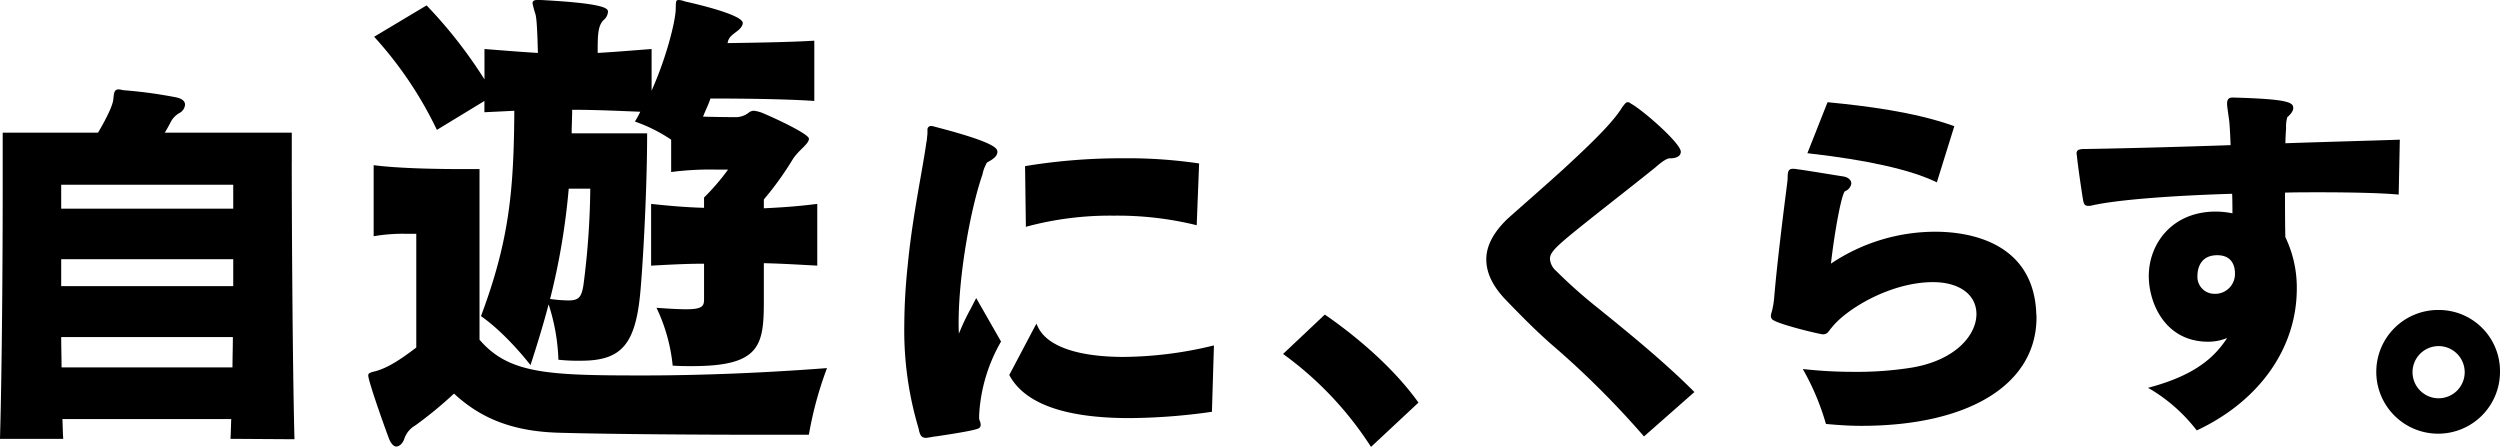 <svg xmlns="http://www.w3.org/2000/svg" width="615.161" height="109.965"><g data-name="グループ 513"><path data-name="パス 657" d="M326.265 77.603l-.277-.192-10.273 9.689.411.294a84.676 84.676 0 0120.963 22.154l.272.416 11.672-10.9-.214-.3c-7.042-9.7-17.151-17.425-22.551-21.168"/><path data-name="パス 658" d="M71.799 39.809v-7.157H40.538c.678-1.122 1.163-1.993 1.57-2.815a5.5 5.5 0 012.025-2.016 2.581 2.581 0 001.4-2.035c0-.883-.708-1.494-2.118-1.816a112.346 112.346 0 00-13.085-1.776l-.365-.077a4.187 4.187 0 00-.745-.121c-1.082 0-1.166.773-1.324 2.312l-.033.3c-.171 1.373-1.6 4.442-3.745 8.041H.664v14.443c0 15.285-.173 44-.656 60.46l-.013.436h15.562l-.028-.449c-.049-.765-.071-1.578-.1-2.416-.019-.654-.037-1.325-.068-2h41.542c-.034.69-.052 1.366-.073 2.034-.022.8-.047 1.59-.093 2.378l-.025.446 15.744.1-.01-.436c-.464-18.327-.656-53.23-.656-67.843m-56.732 5.657h42.333v5.893H15.058zm0 18.318h42.333v6.629H15.058zm0 19.16h42.241c0 1.253-.025 2.492-.046 3.729s-.043 2.483-.05 3.741H15.151c-.008-1.258-.025-2.5-.047-3.741s-.044-2.476-.047-3.729"/><g data-name="グループ 512"><path data-name="パス 659" d="M117.992 83.576V41.607h-4.1c-5.427 0-15.557-.12-21.949-.964V58.13a42.235 42.235 0 018.08-.6h2.409v27.98c-4.1 3.135-7 4.944-9.889 5.788-1.447.362-1.93.482-1.93 1.085 0 1.327 3.739 11.939 5.065 15.437.482 1.327 1.206 2.051 1.808 2.051.845 0 1.689-.844 2.051-2.051a5.956 5.956 0 012.653-3.135 99.476 99.476 0 009.528-7.838c6.995 6.512 15.195 9.407 26.291 9.647 13.023.363 35.817.483 49.566.483h11.457a90.464 90.464 0 014.462-16.4c-15.8 1.206-31.356 1.809-45.225 1.809-23.4 0-33.043-.361-40.28-8.8"/><path data-name="パス 660" d="M119.197 24.844v2.774c2.533-.121 5.065-.242 7.357-.362-.121 19.537-1.206 31.839-8.2 50.531 6.391 4.462 12.18 12.059 12.18 12.059 1.809-5.546 3.257-10.371 4.463-14.953a49.258 49.258 0 012.411 13.626 45.492 45.492 0 005.548.242c10.25 0 13.627-4.221 14.713-18.089.724-8.8 1.568-25.326 1.568-37.868h-18.568c0-1.929.12-3.74.12-5.789 5.668 0 10.734.241 16.764.482a23.8 23.8 0 01-1.327 2.412 38.541 38.541 0 018.924 4.462v7.96a73.806 73.806 0 0111.1-.6h2.9a55.11 55.11 0 01-5.909 6.874v2.532c-4.342-.12-8.564-.482-13.026-.963v15.195c4.341-.241 8.683-.482 13.026-.482v8.8c0 1.567-.363 2.411-4.342 2.411-1.808 0-4.1-.12-7.357-.361a42.656 42.656 0 013.98 14.23c1.689.121 3.377.121 4.824.121 16.521 0 17.608-4.945 17.608-15.8V64.76c5.064.121 8.442.362 13.146.6V50.17c-4.825.6-8.2.843-13.146 1.084v-2.17a77.075 77.075 0 007.115-9.89c1.447-2.29 3.98-3.737 3.98-5.064 0-1.206-8.925-5.307-11.579-6.393a8.817 8.817 0 00-1.929-.482 2.01 2.01 0 00-1.326.482 5.183 5.183 0 01-3.5 1.086s-3.377 0-7.719-.121c.6-1.568 1.326-2.895 1.809-4.461 7.84 0 18.693.121 25.567.6V10.01c-5.908.362-13.748.482-21.345.6.241-1.327.844-1.809 2.291-2.895.965-.723 1.448-1.447 1.448-2.049 0-1.931-10.371-4.463-14.231-5.308a4.737 4.737 0 00-1.568-.362c-.844 0-.6.845-.724 2.774-.241 3.135-2.291 11.457-5.908 19.537V12.06c-4.825.361-8.924.724-13.266.965 0-4.221 0-6.634 1.447-8.08a2.89 2.89 0 001.085-2.05c0-.843-.724-2.05-16.521-2.895h-.845c-.843 0-1.2.242-1.2.845a24.431 24.431 0 00.724 2.653c.362 1.327.481 5.185.6 9.527-4.1-.241-8.442-.6-13.146-.965v7.477a114.662 114.662 0 00-14.244-18.209L92.064 9.045a94.218 94.218 0 0115.437 22.915zm20.743 21.587h5.306a194.92 194.92 0 01-1.688 23.759c-.482 2.894-1.085 3.738-3.738 3.738a36.36 36.36 0 01-4.462-.361 170.1 170.1 0 004.583-27.136"/></g><g data-name="グループ 511"><path data-name="パス 661" d="M252.962 55.665a79.138 79.138 0 0121.1-2.6 81.609 81.609 0 0119.893 2.229l.511.133.58-14.826.012-.375-.371-.059a120.134 120.134 0 00-18.38-1.222 145.719 145.719 0 00-23.719 1.874l-.356.062.2 14.936z"/><path data-name="パス 662" d="M239.85 74.036c-.364.718-.71 1.375-1.035 2a54.256 54.256 0 00-2.866 6.078 51.206 51.206 0 01-.066-2.554c0-12.294 3.045-28.566 5.884-36.662a7.835 7.835 0 01.825-2.367 1.011 1.011 0 01.557-.7l.1-.057c.758-.43 2.171-1.231 2.171-2.367 0-.764 0-2.186-14.607-6.013-.253-.073-.479-.13-.67-.182a4.821 4.821 0 01-.566-.165l-.469-.046a.873.873 0 00-.891.986v.374a8.171 8.171 0 01-.1 1.4 7.145 7.145 0 01-.182 1.347c-.285 2.129-.779 4.936-1.349 8.187-1.11 6.32-2.491 14.183-3.231 22.015a145.5 145.5 0 00-.844 14.81 83.879 83.879 0 003.293 24.527 12.364 12.364 0 01.371 1.484c.292.972.566 1.611 1.713 1.611a2.133 2.133 0 00.375-.048 3.608 3.608 0 01.476-.059 14.3 14.3 0 011.756-.277c.074-.014.383-.061.85-.132 8.581-1.294 9.523-1.728 9.733-2.035a1 1 0 00.226-.771 3.1 3.1 0 00-.3-1.072 2.609 2.609 0 01-.071-.8v-.449a40.413 40.413 0 015.277-17.858l.108-.206-6.112-10.695z"/><path data-name="パス 663" d="M276.584 87.828c-11.441 0-18.971-2.635-21.207-7.421l-.359-.772-6.567 12.436-.106.2.109.2c3.809 6.906 13.716 10.407 29.438 10.407a148 148 0 0019.967-1.5l.353-.052.494-16.329-.538.128a95.8 95.8 0 01-21.584 2.7"/></g><g data-name="グループ 510"><path data-name="パス 664" d="M393.11 75.727a122.276 122.276 0 01-10.165-9.029 4.343 4.343 0 01-1.557-2.971c0-1.906 1.845-3.431 11.638-11.212 1.355-1.076 2.814-2.222 4.329-3.415 3.278-2.58 6.668-5.248 10.025-7.948 2.142-1.9 3.07-2.185 3.431-2.185 2.413 0 2.774-1.021 2.774-1.63 0-2.119-9.595-10.449-12.3-11.853a1.111 1.111 0 00-.762-.334.863.863 0 00-.726.46 1.406 1.406 0 00-.293.336 3.251 3.251 0 01-.287.364c-1.967 3.247-5.978 7.468-14.8 15.568-3.227 2.91-6.478 5.777-9.088 8.08-1.745 1.54-3.23 2.849-4.289 3.8-3.528 3.345-5.315 6.728-5.315 10.054 0 3.3 1.535 6.53 4.689 9.866l.735.761c2.782 2.868 6.244 6.438 10.459 10.169a218.377 218.377 0 0122.654 22.479l.262.307 12.088-10.647.321-.279-.3-.3c-7.334-7.333-16.308-14.6-23.524-20.44"/><g data-name="グループ 509"><path data-name="パス 665" d="M501.022 76.393c-1.146-17.486-17.7-19.373-24.767-19.373a46.1 46.1 0 00-25.724 7.851c.877-7.759 2.607-17.248 3.471-17.828a2.42 2.42 0 001.539-1.85c0-.928-.782-1.6-2.1-1.8-.89-.131-2.389-.376-4.026-.642-2.748-.446-5.862-.953-7.214-1.113a4.687 4.687 0 00-1.045-.1c-1.137 0-1.2.781-1.277 1.717a11.061 11.061 0 01-.083 1.533l-.253 2.009c-.748 5.9-2.3 18.173-3 26.688a20.742 20.742 0 01-.6 3.336 3.009 3.009 0 00-.195 1 .945.945 0 00.16.512l.09.163c.852 1.168 11.879 3.771 12.551 3.771a1.626 1.626 0 001.423-.733 2.782 2.782 0 00.28-.352 4.417 4.417 0 01.459-.565c3.567-4.575 14.5-11.194 24.933-11.194 6.493 0 10.687 3.089 10.687 7.87 0 5.031-4.962 11.295-15.86 13.155a86.016 86.016 0 01-14.442 1.049 110.7 110.7 0 01-11.66-.613l-.769-.08.381.671a61.153 61.153 0 015.244 12.589l.079.256.267.024c3.318.3 5.984.441 8.392.441 26.615 0 43.149-10.231 43.149-26.7 0-.265-.02-.529-.043-.8s-.043-.561-.043-.9"/><path data-name="パス 666" d="M476.176 44.673l.413.194 4.3-13.821-.363-.128c-9.606-3.386-21.36-4.846-30.53-5.739l-.3-.029-4.965 12.549.516.06c14.166 1.614 24.571 3.941 30.931 6.913"/></g><path data-name="パス 667" d="M589.805 47.844l.425.035.28-13.511-.424.016c-3.629.121-7.7.243-12.058.373-4.914.148-10.207.307-15.673.491.014-1.269.093-2.52.175-3.722a7.691 7.691 0 01.3-2.692c.545-.466 1.457-1.379 1.457-2.235 0-1.369-1-2.228-14.914-2.6-.632 0-1.364.167-1.364 1.455v.263c0 .31.164 1.475.374 2.965.069.494.13.916.156 1.119.164 1.788.251 3.741.335 5.913-13.028.449-25.739.786-35.828.953a3.9 3.9 0 00-1.542.193.612.612 0 00-.409.378.877.877 0 00-.121.533 2.063 2.063 0 00.045.357 2.041 2.041 0 01.046.39c.344 3.185 1.209 8.919 1.5 10.676.163.821.291 1.466 1.268 1.466a3.383 3.383 0 00.879-.1c5.875-1.332 18.449-2.38 34.541-2.881.064 1.687.07 3.327.07 4.814a21.021 21.021 0 00-4.086-.432c-10.831 0-16.5 7.989-16.5 15.879 0 6.49 3.9 16.145 14.648 16.145a12.2 12.2 0 004.641-.921c-2.926 4.49-7.5 8.943-18.559 12.015l-.919.255.83.474a40.586 40.586 0 0110.976 9.763l.2.236.28-.134c15.234-7.232 24.327-20.223 24.327-34.753a28.664 28.664 0 00-2.817-12.677c-.082-3.539-.084-7.3-.084-10.951 2.852-.076 5.668-.076 8.4-.076 8.349 0 15.15.186 19.142.526m-44.4 24.45h-.426a4.164 4.164 0 01-4.263-4.439c0-1.186.352-5.055 4.876-5.055 3.928 0 4.354 3.1 4.354 4.44a4.878 4.878 0 01-4.542 5.055"/><path data-name="パス 668" d="M600.011 76.273a15.221 15.221 0 1015.15 15.264 15.046 15.046 0 00-15.15-15.264m6.464 15.264a6.419 6.419 0 11-6.464-6.375 6.428 6.428 0 016.464 6.375"/></g></g></svg>